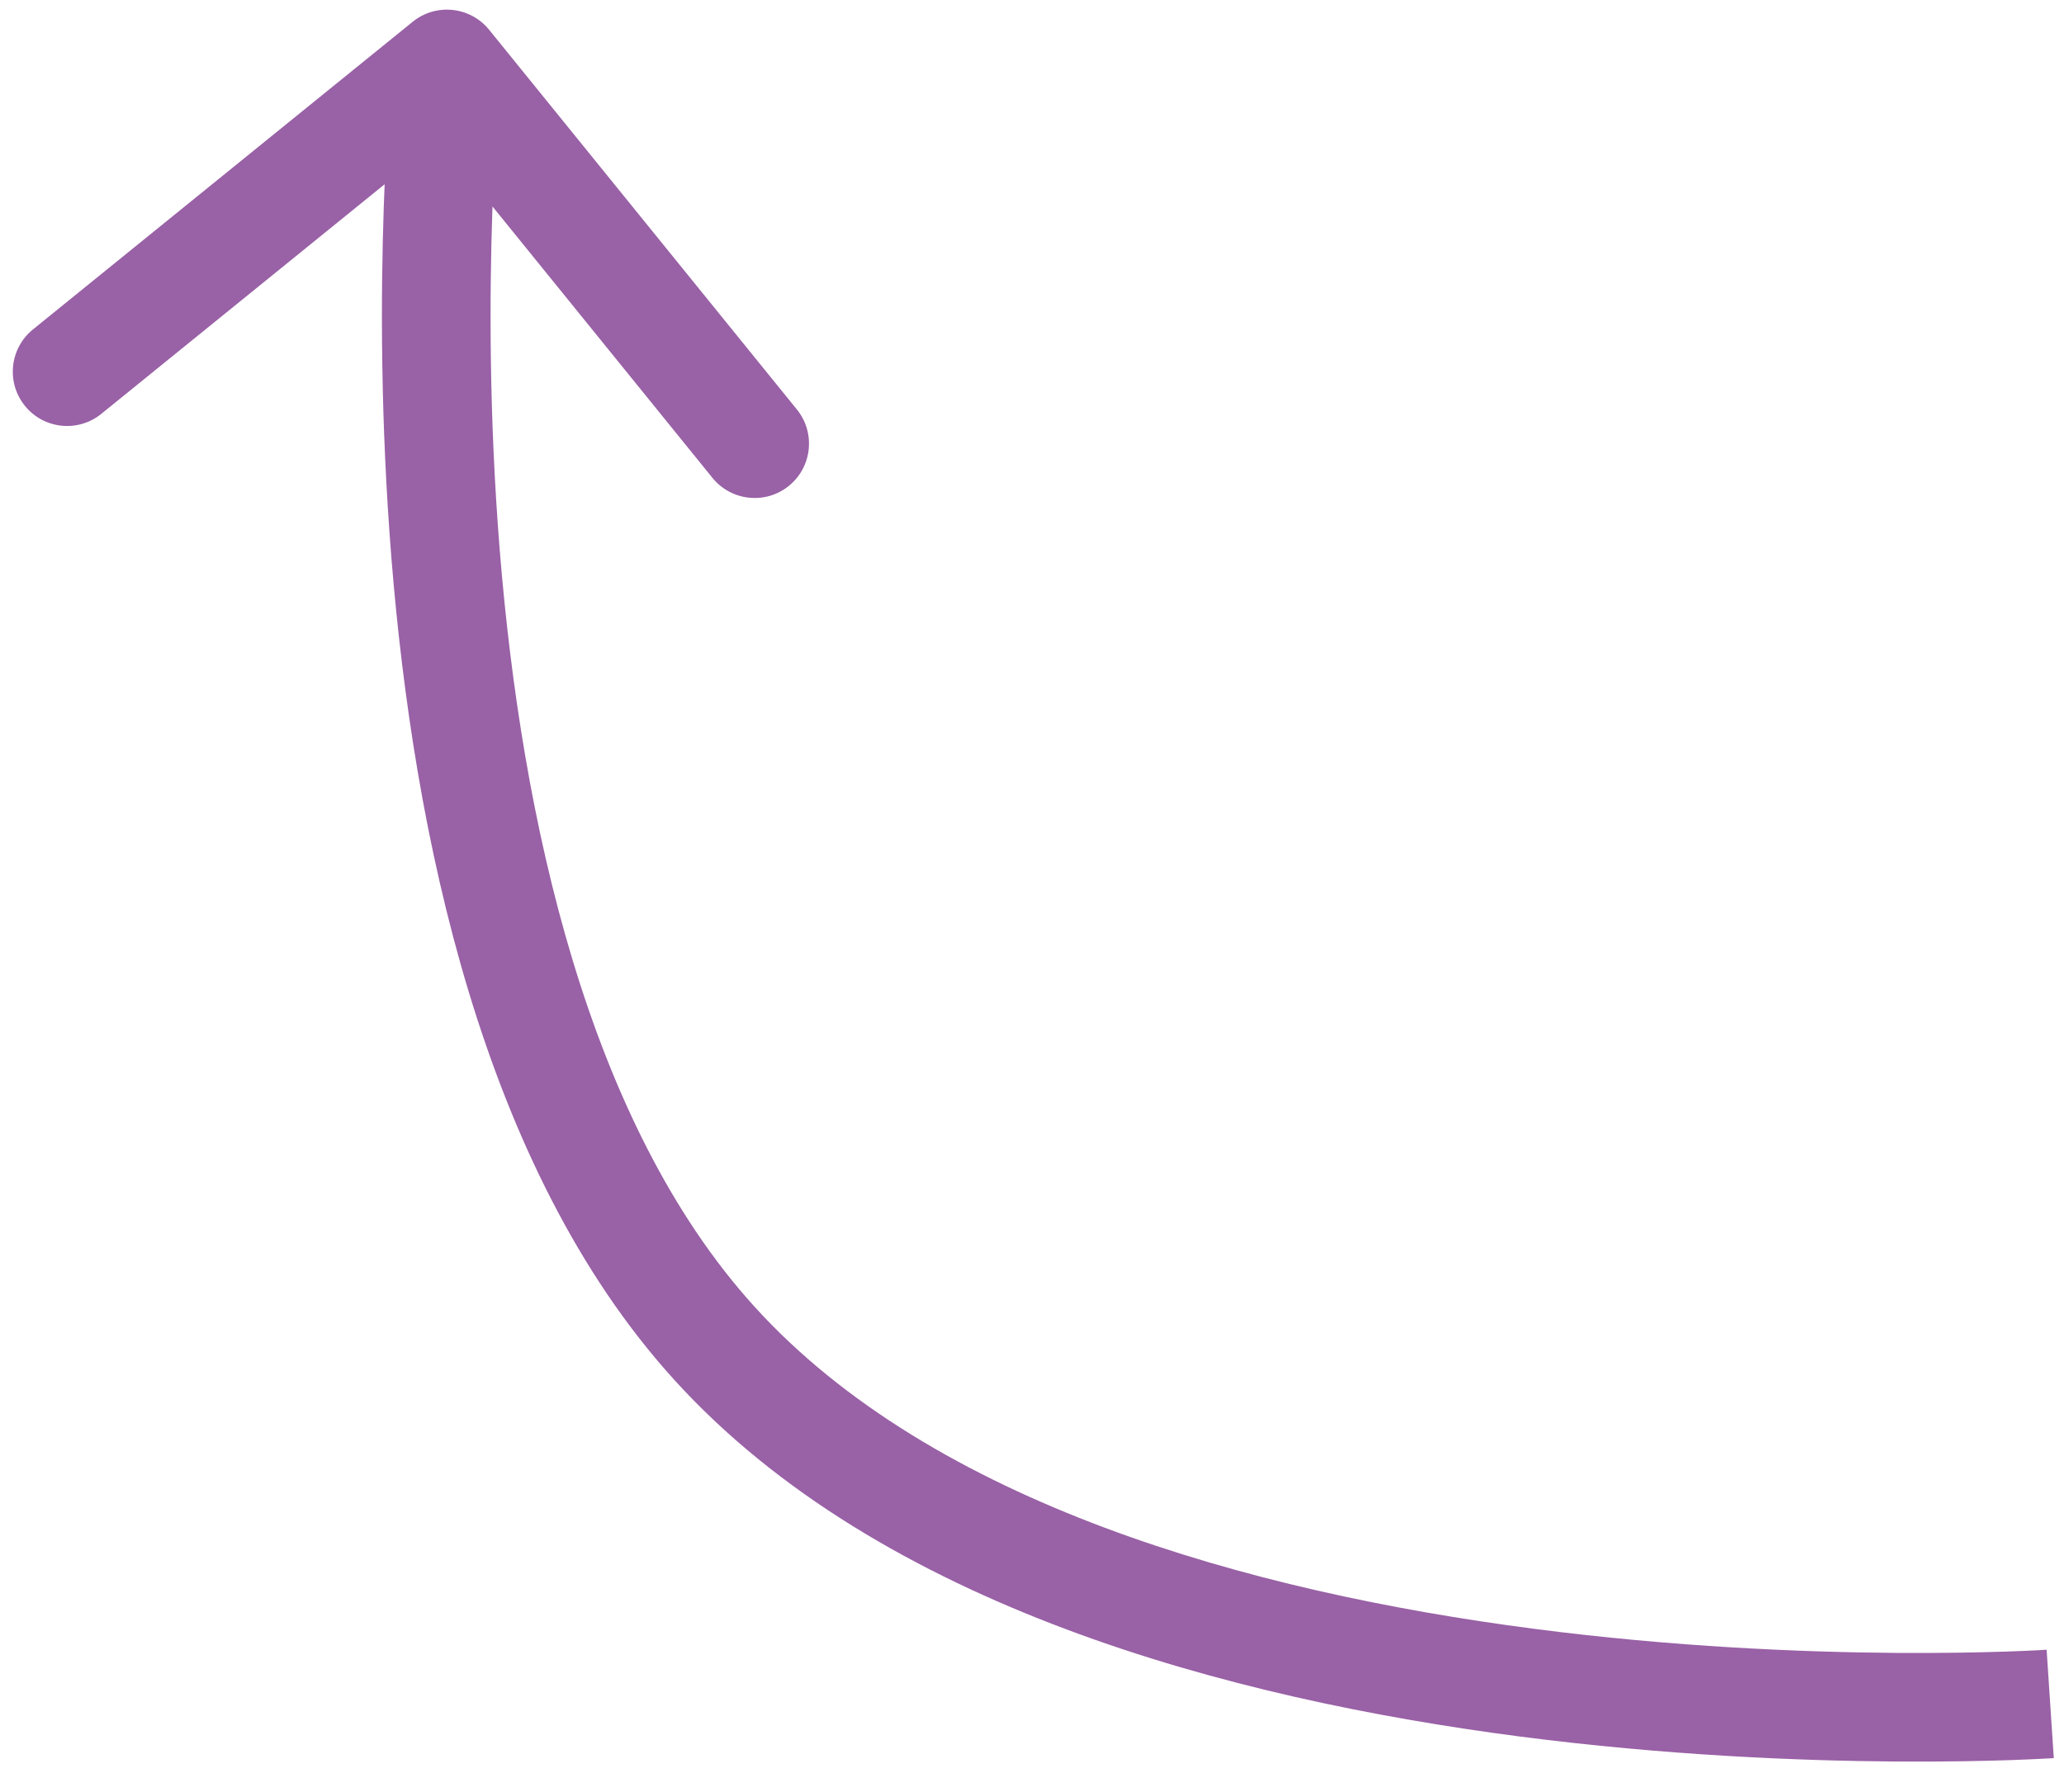 <?xml version="1.0" encoding="UTF-8"?> <svg xmlns="http://www.w3.org/2000/svg" width="38" height="33" viewBox="0 0 38 33" fill="none"><path d="M13.149 24.732L12.409 25.404L13.149 24.732ZM9.005 0.548C8.657 0.119 8.027 0.053 7.598 0.401L0.606 6.067C0.177 6.415 0.111 7.045 0.459 7.474C0.806 7.903 1.436 7.969 1.865 7.621L8.08 2.584L13.117 8.8C13.465 9.229 14.095 9.295 14.524 8.947C14.953 8.599 15.019 7.969 14.671 7.54L9.005 0.548ZM37.746 31.377C37.679 30.379 37.68 30.379 37.68 30.379C37.68 30.379 37.68 30.379 37.68 30.379C37.679 30.379 37.679 30.379 37.678 30.38C37.677 30.38 37.674 30.38 37.67 30.38C37.663 30.38 37.652 30.381 37.637 30.382C37.606 30.384 37.559 30.387 37.497 30.39C37.372 30.396 37.186 30.405 36.946 30.413C36.465 30.429 35.767 30.444 34.907 30.438C33.183 30.425 30.815 30.329 28.235 29.993C23.005 29.313 17.177 27.684 13.89 24.061L12.409 25.404C16.209 29.595 22.68 31.288 27.977 31.977C30.659 32.325 33.111 32.425 34.892 32.438C35.784 32.444 36.509 32.429 37.014 32.412C37.266 32.403 37.464 32.394 37.599 32.387C37.667 32.384 37.719 32.381 37.755 32.379C37.773 32.377 37.787 32.377 37.796 32.376C37.801 32.376 37.805 32.376 37.808 32.375C37.809 32.375 37.81 32.375 37.811 32.375C37.811 32.375 37.812 32.375 37.812 32.375C37.812 32.375 37.813 32.375 37.746 31.377ZM13.89 24.061C10.816 20.672 9.601 15.08 9.201 10.136C9.004 7.696 9.01 5.476 9.065 3.865C9.092 3.061 9.132 2.411 9.165 1.963C9.181 1.74 9.196 1.567 9.206 1.452C9.211 1.394 9.216 1.35 9.218 1.322C9.22 1.307 9.221 1.297 9.221 1.29C9.222 1.287 9.222 1.284 9.222 1.283C9.222 1.282 9.222 1.282 9.222 1.282C9.222 1.282 9.222 1.282 9.222 1.282C9.222 1.282 9.222 1.282 8.228 1.178C7.233 1.074 7.233 1.074 7.233 1.074C7.233 1.074 7.233 1.075 7.233 1.075C7.233 1.076 7.233 1.077 7.233 1.078C7.232 1.081 7.232 1.084 7.232 1.089C7.231 1.098 7.229 1.111 7.228 1.128C7.225 1.161 7.22 1.21 7.214 1.273C7.203 1.399 7.187 1.582 7.17 1.817C7.136 2.287 7.094 2.964 7.066 3.797C7.009 5.462 7.003 7.761 7.208 10.297C7.613 15.305 8.858 21.49 12.409 25.404L13.89 24.061Z" fill="#9961A6"></path></svg> 